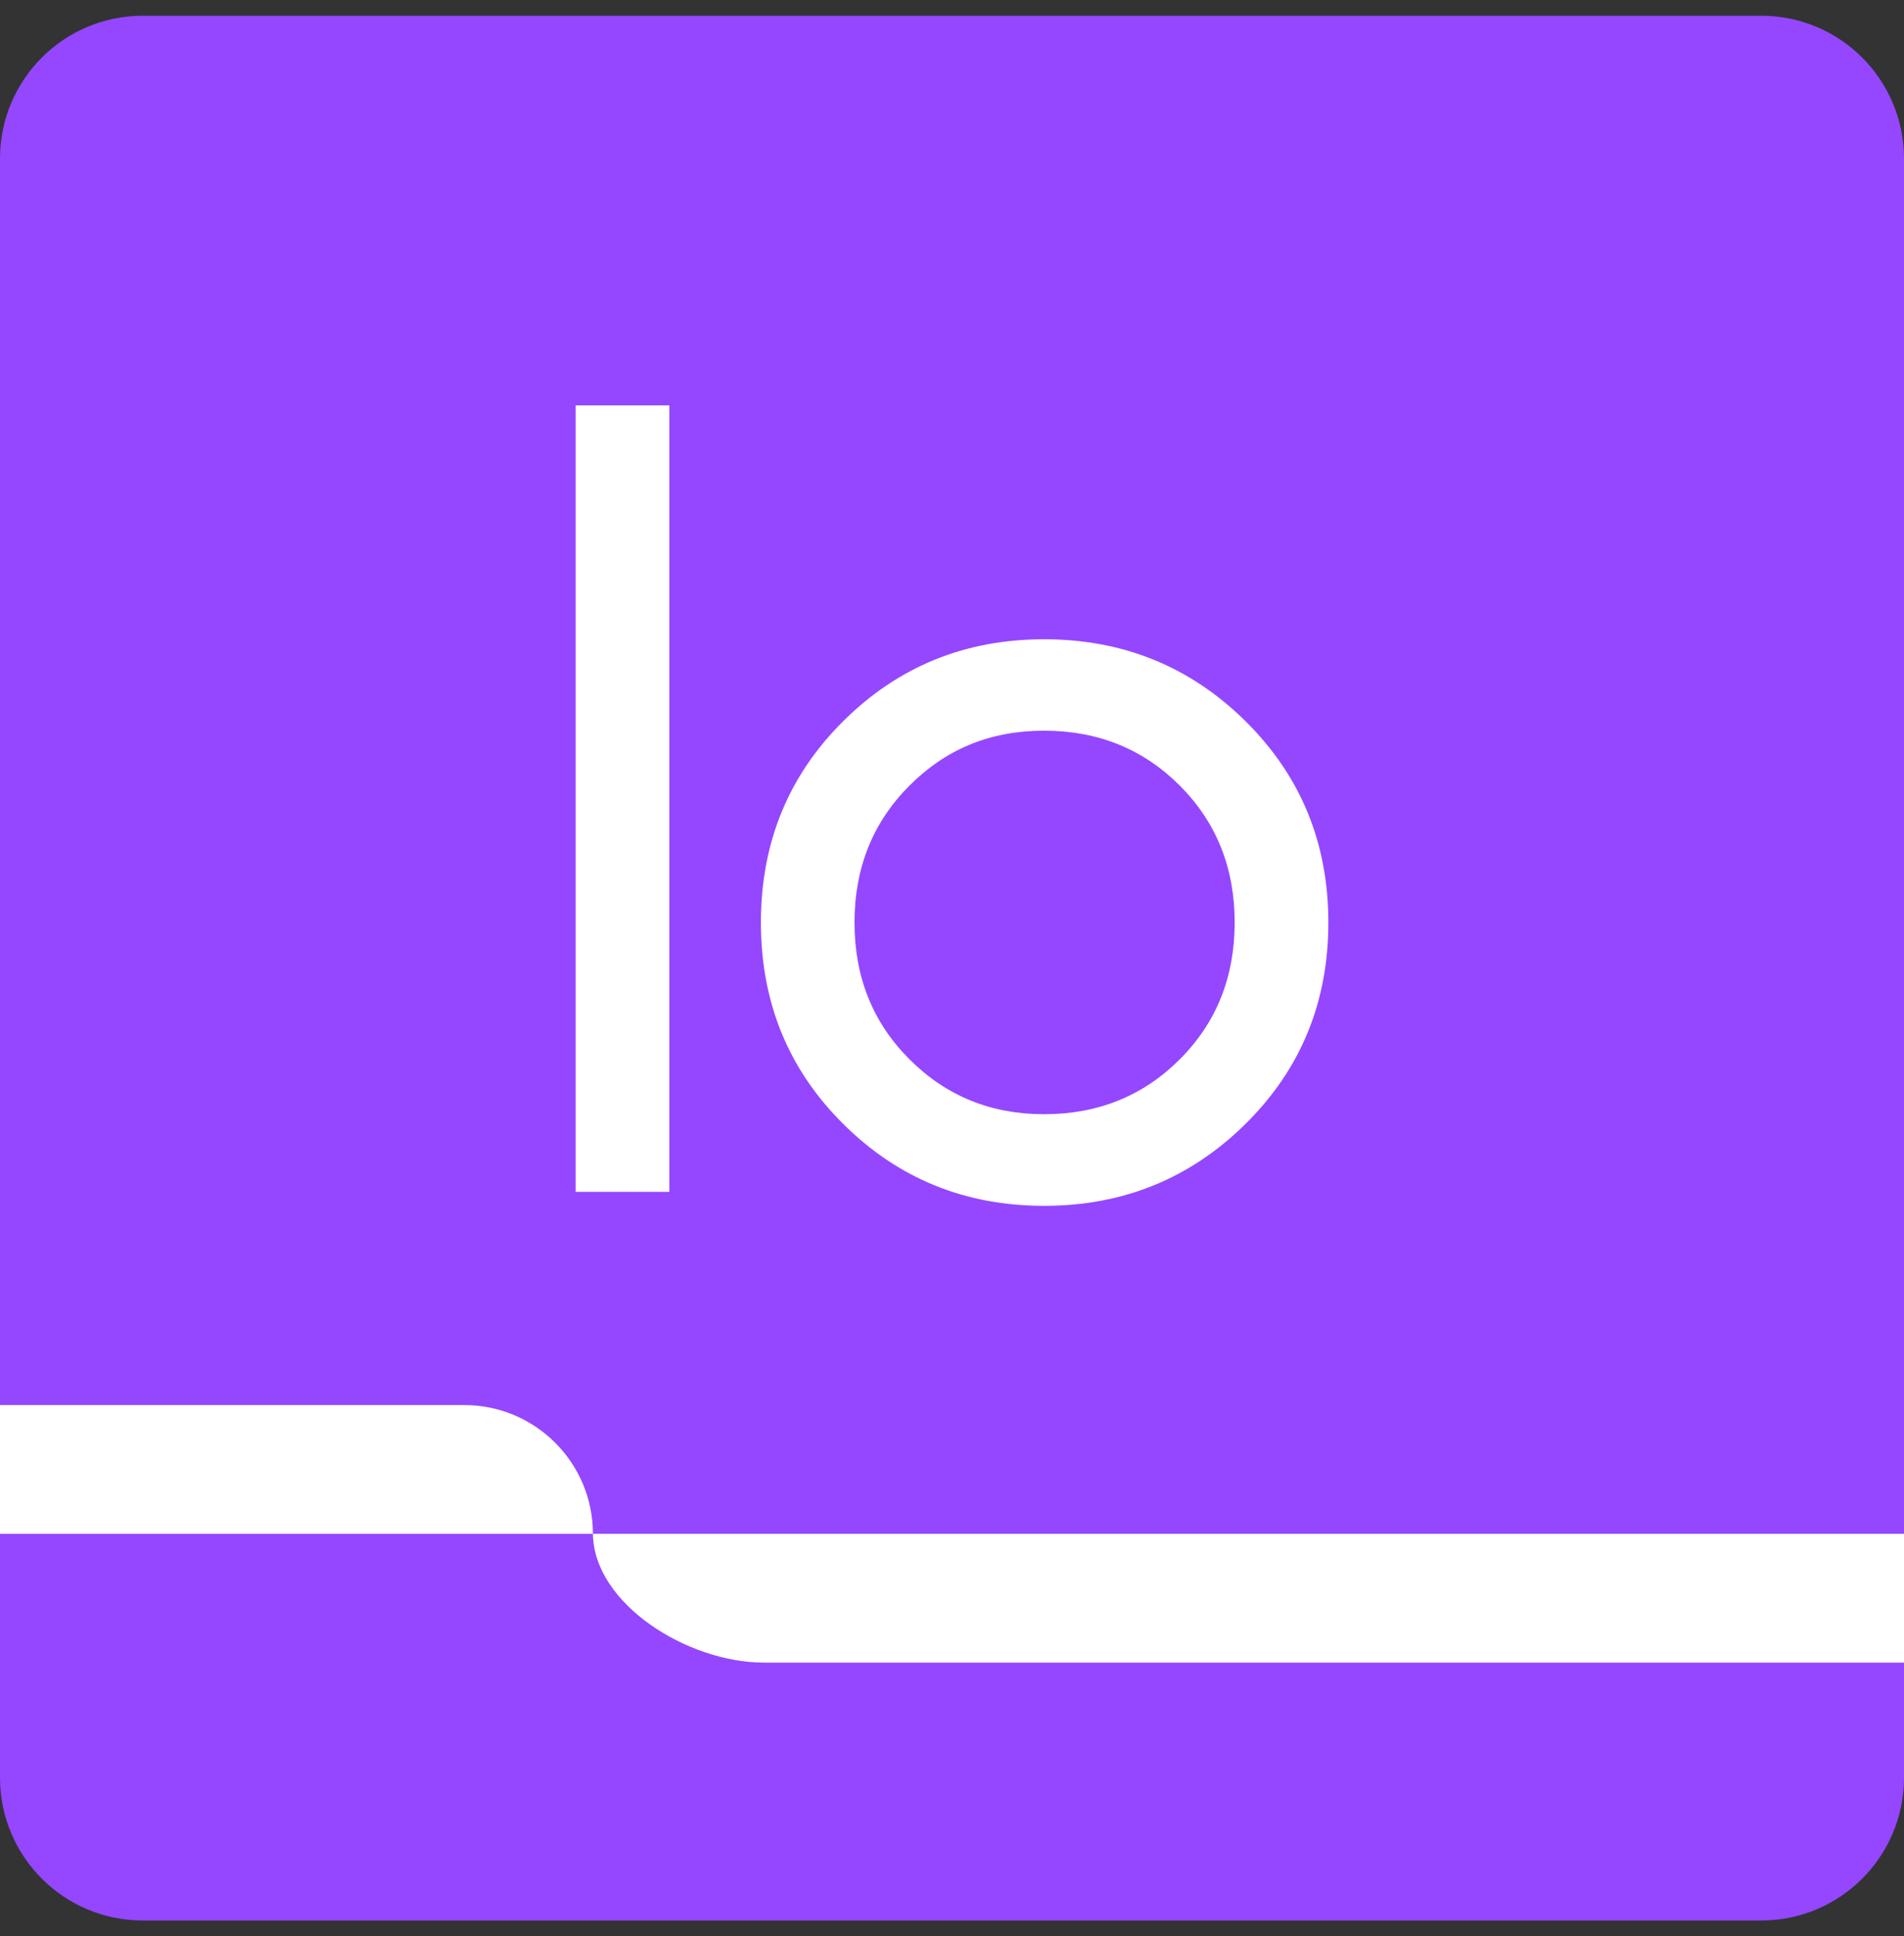 <svg overflow="hidden" xml:space="preserve" xmlns:xlink="http://www.w3.org/1999/xlink" xmlns="http://www.w3.org/2000/svg" height="123" width="121"><rect width="100%" height="100%" fill="#333333" stroke="none"/><g transform="translate(-796 -281)"><g><g><g><g><path fill-opacity="1" fill-rule="nonzero" fill="#9447FF" d="M907.926 282C912.937 282 917 286.063 917 291.074L917 393.926C917 398.937 912.937 403 907.926 403L805.074 403C800.063 403 796 398.937 796 393.926L796 291.074C796 286.063 800.063 282 805.074 282Z"/><path fill-opacity="1" fill-rule="nonzero" fill="#FFFFFF" d="M832.582 306.75 838.536 306.75 838.536 356.713 832.582 356.713Z"/><path fill-opacity="1" fill-rule="nonzero" fill="#FFFFFF" d="M862.352 351.781C865.776 351.781 868.65 350.619 870.976 348.293 873.301 345.968 874.464 343.07 874.464 339.599 874.464 336.128 873.301 333.236 870.976 330.905 868.65 328.579 865.776 327.417 862.352 327.417 858.928 327.417 856.123 328.579 853.798 330.905 851.472 333.23 850.304 336.128 850.304 339.599 850.304 343.07 851.466 345.962 853.798 348.293 856.123 350.619 858.974 351.781 862.352 351.781M875.148 352.401C871.63 355.871 867.365 357.601 862.352 357.601 857.338 357.601 853.079 355.871 849.591 352.401 846.097 348.936 844.356 344.665 844.356 339.605 844.356 334.545 846.097 330.274 849.591 326.809 853.079 323.344 857.333 321.609 862.352 321.609 867.371 321.609 871.636 323.344 875.148 326.809 878.659 330.28 880.418 334.545 880.418 339.605 880.418 344.665 878.659 348.936 875.148 352.401"/><path fill-opacity="1" fill-rule="nonzero" fill="#FFFFFF" d="M833.681 378.437C833.727 382.871 839.681 386.617 844.543 386.617L917 386.617 917 378.437C906.132 378.437 833.681 378.437 833.681 378.437Z"/><path fill-opacity="1" fill-rule="nonzero" fill="#FFFFFF" d="M825.501 370.257 796 370.257 796 378.437 833.681 378.437C833.681 373.92 830.017 370.257 825.501 370.257Z"/></g></g></g></g></g></svg>